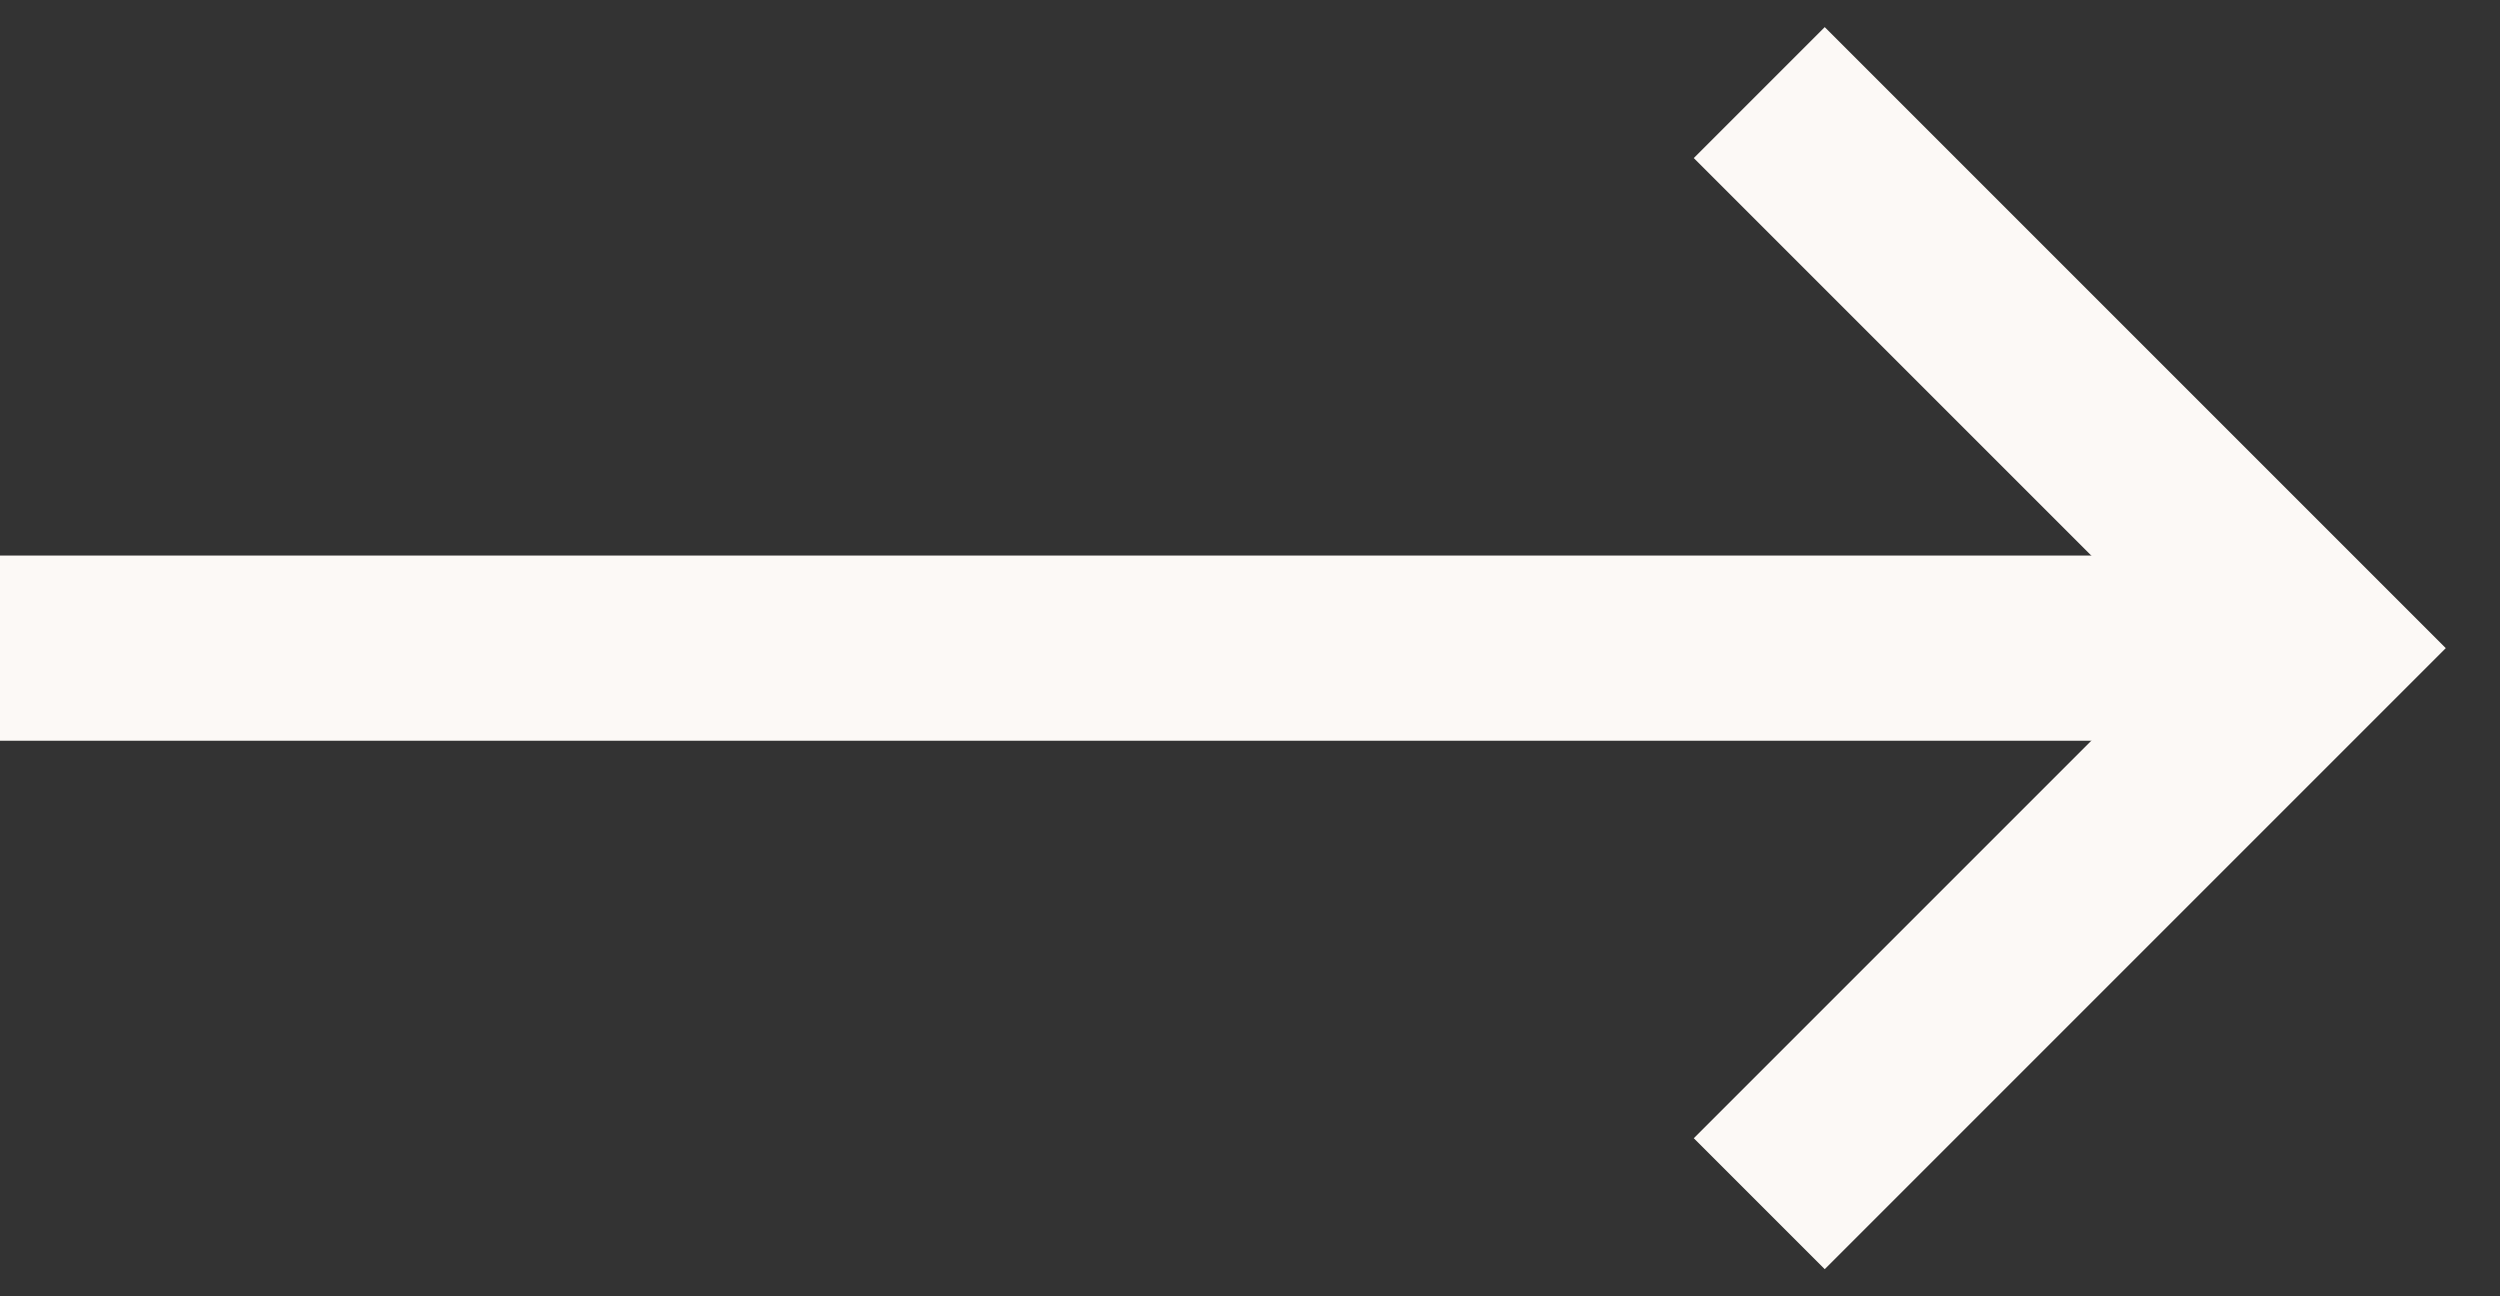 <?xml version="1.0" encoding="UTF-8"?>
<svg width="27px" height="14px" viewBox="0 0 27 14" version="1.1" xmlns="http://www.w3.org/2000/svg" xmlns:xlink="http://www.w3.org/1999/xlink">
    <rect x="0" y="0" width="27" height="14" fill="#333333" stroke="none"/>
    <title>BCD47A00-963A-4A20-87BE-601AE38A2265</title>
    <g id="UI" stroke="none" stroke-width="1" fill="none" fill-rule="evenodd">
        <g id="6.0-Get-in-Touch" transform="translate(-468, -991)">
            <g id="NY" transform="translate(-0, 944.833)">
                <g id="Link" transform="translate(195, 40.167)">
                    <g id="Arrow" transform="translate(273, 7)">
                        <rect id="Rectangle" fill="#FCF9F6" x="0" y="5" width="24" height="2"></rect>
                        <polyline id="Path-2" stroke="#FCF9F6" stroke-width="2" points="19 12 25 6 19 0"></polyline>
                    </g>
                </g>
            </g>
        </g>
    </g>
</svg>